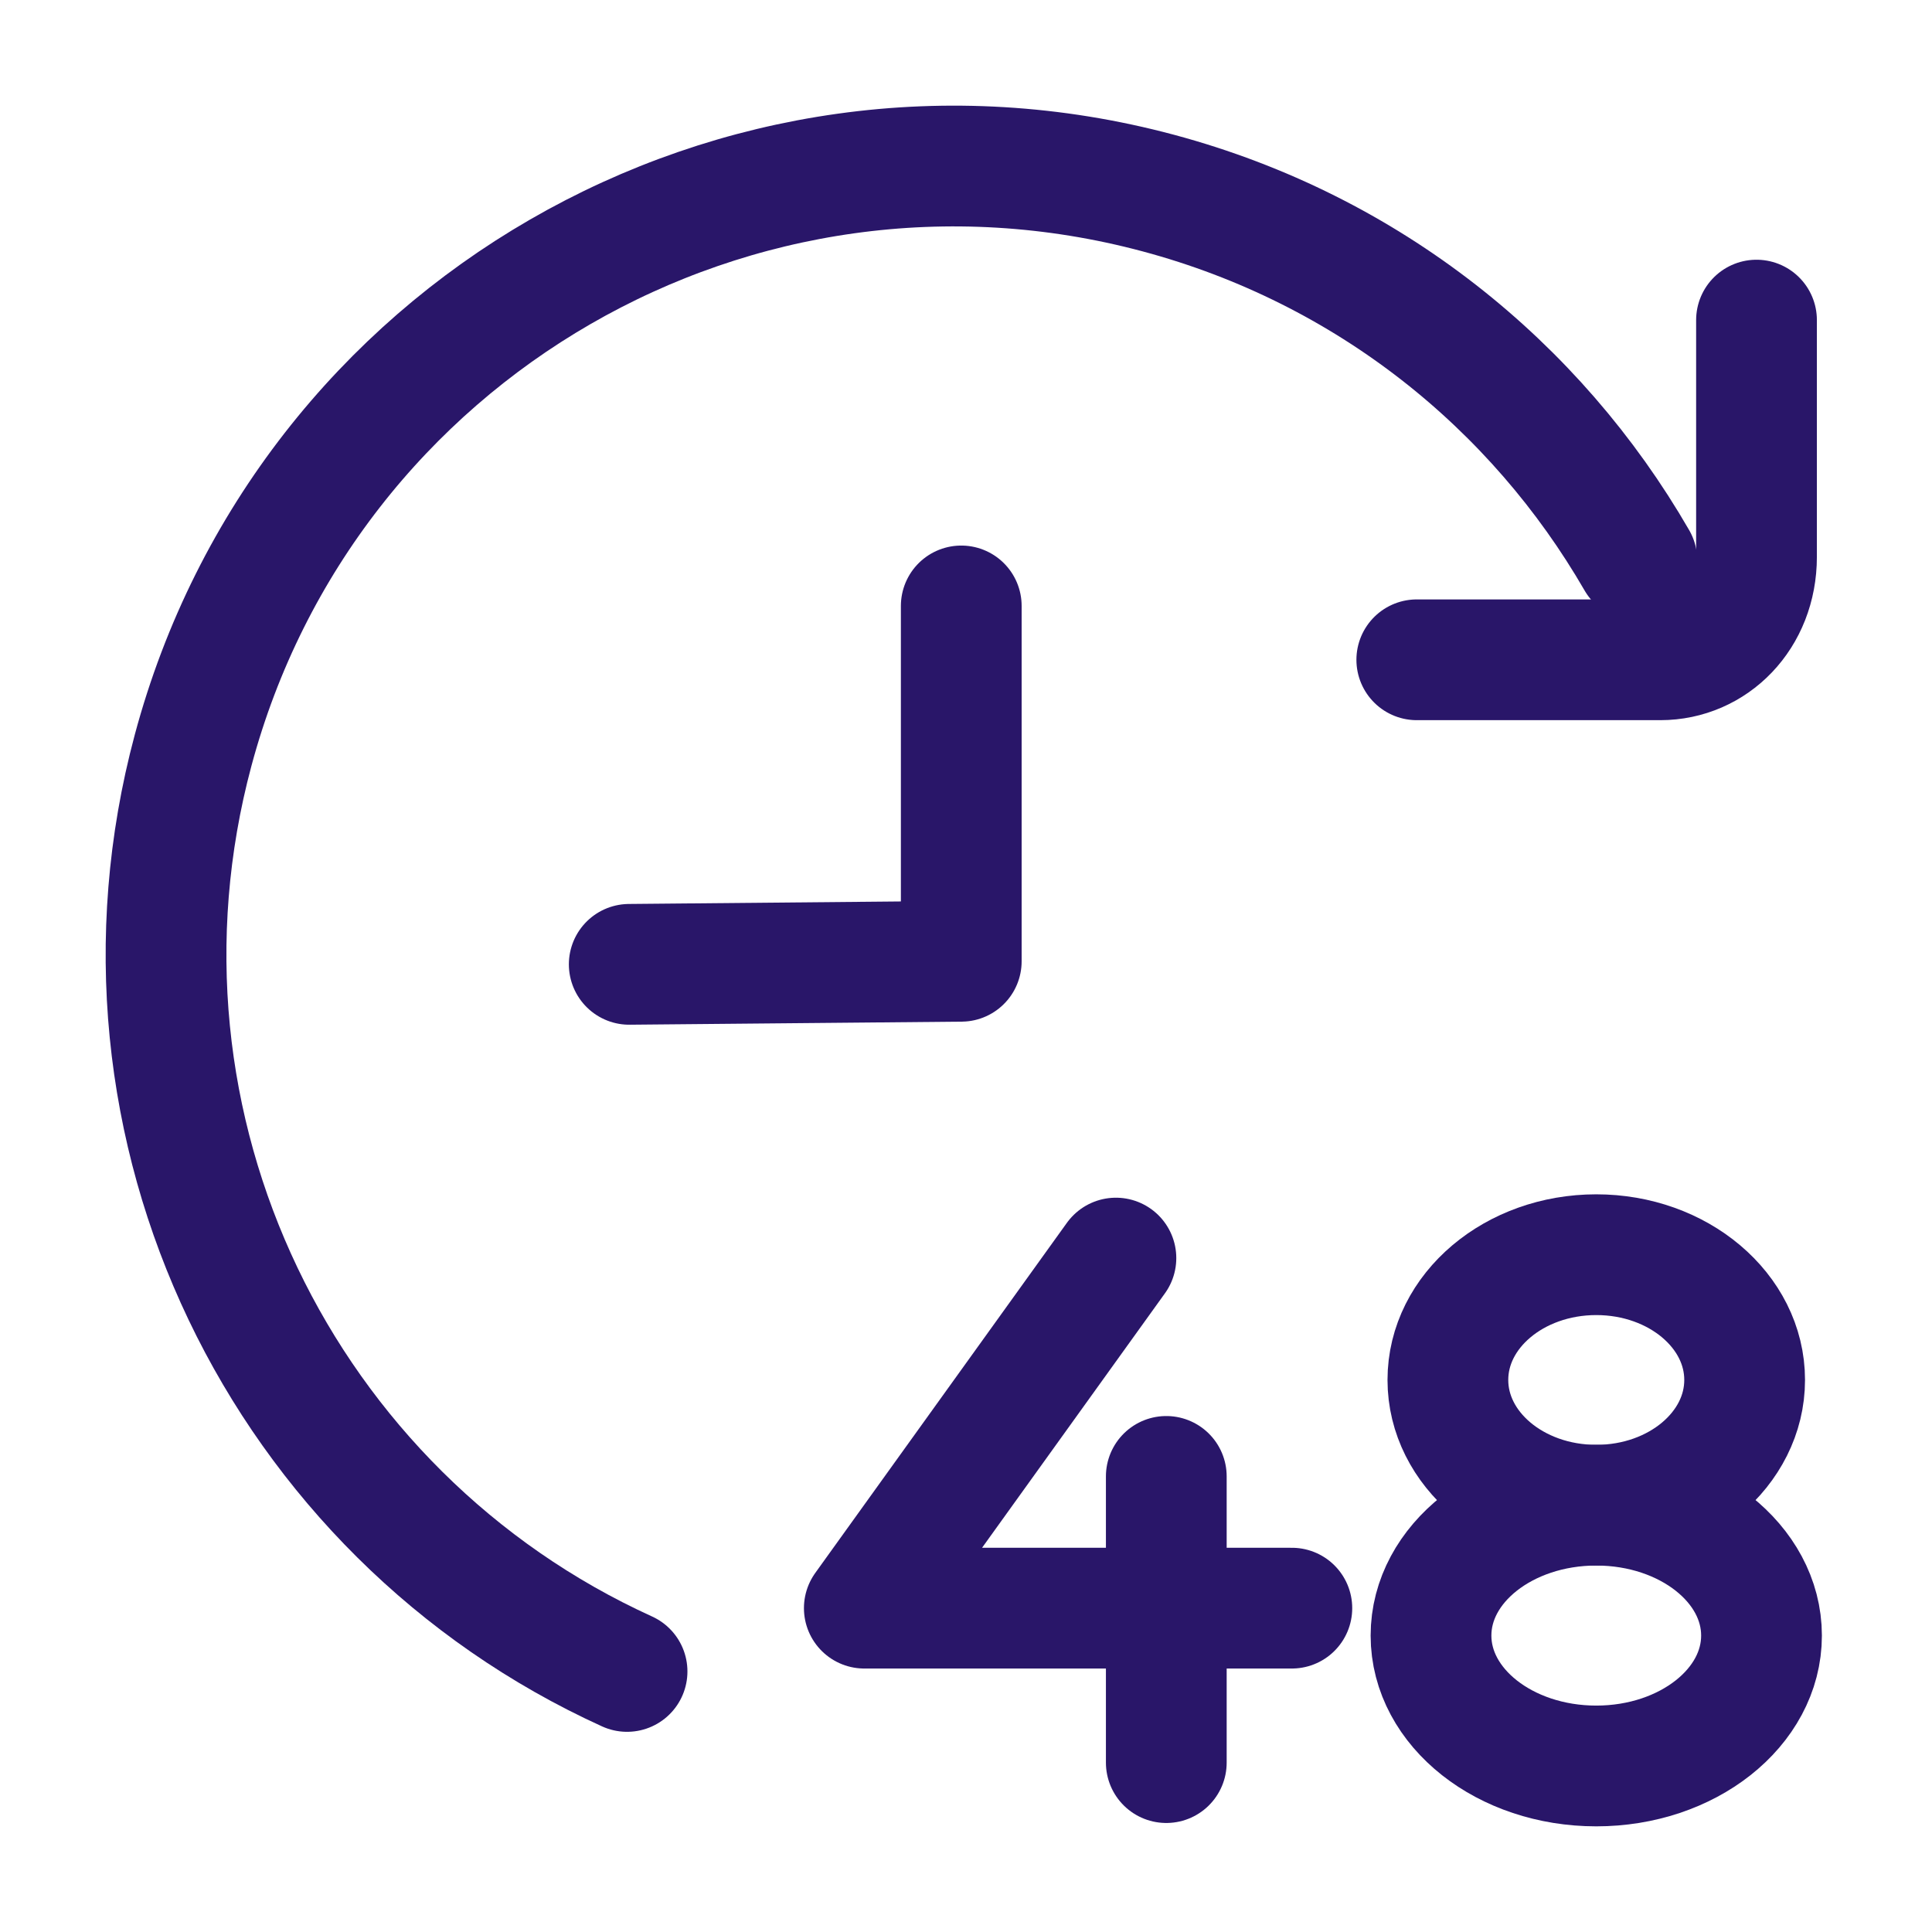 <svg width="24" height="24" viewBox="0 0 128 128" fill="none" xmlns="http://www.w3.org/2000/svg">
<path d="M108.447 37.121C101.765 25.548 90.669 16.525 76.742 12.792C48.887 5.328 20.255 21.86 12.792 49.715C6.091 74.722 18.731 100.359 41.544 110.737" stroke="#291669" stroke-width="8" stroke-miterlimit="10" stroke-linecap="round" stroke-linejoin="round"/>
<path d="M93.866 43.713H101.377H110C113.506 43.713 116.373 40.845 116.373 36.894V28.272V21.208" stroke="#291669" stroke-width="8" stroke-miterlimit="10" stroke-linecap="round" stroke-linejoin="round"/>
<path d="M63.686 40.145V63.687L41.689 63.89" stroke="#291669" stroke-width="8" stroke-miterlimit="10" stroke-linecap="round" stroke-linejoin="round"/>
<path d="M73.932 83.351L57.263 106.544H85.588" stroke="#291669" stroke-width="8" stroke-miterlimit="10" stroke-linecap="round" stroke-linejoin="round"/>
<path d="M77.27 97.816V116.777" stroke="#291669" stroke-width="8" stroke-miterlimit="10" stroke-linecap="round" stroke-linejoin="round"/>
<path d="M105.757 99.723C111.186 99.723 115.587 96.008 115.587 91.425C115.587 86.843 111.186 83.127 105.757 83.127C100.327 83.127 95.926 86.843 95.926 91.425C95.926 96.008 100.327 99.723 105.757 99.723Z" stroke="#291669" stroke-width="8" stroke-miterlimit="10" stroke-linecap="round" stroke-linejoin="round"/>
<path d="M105.757 117C111.803 117 116.705 113.132 116.705 108.361C116.705 103.589 111.803 99.721 105.757 99.721C99.71 99.721 94.808 103.589 94.808 108.361C94.808 113.132 99.71 117 105.757 117Z" stroke="#291669" stroke-width="8" stroke-miterlimit="10" stroke-linecap="round" stroke-linejoin="round"/>
</svg>
